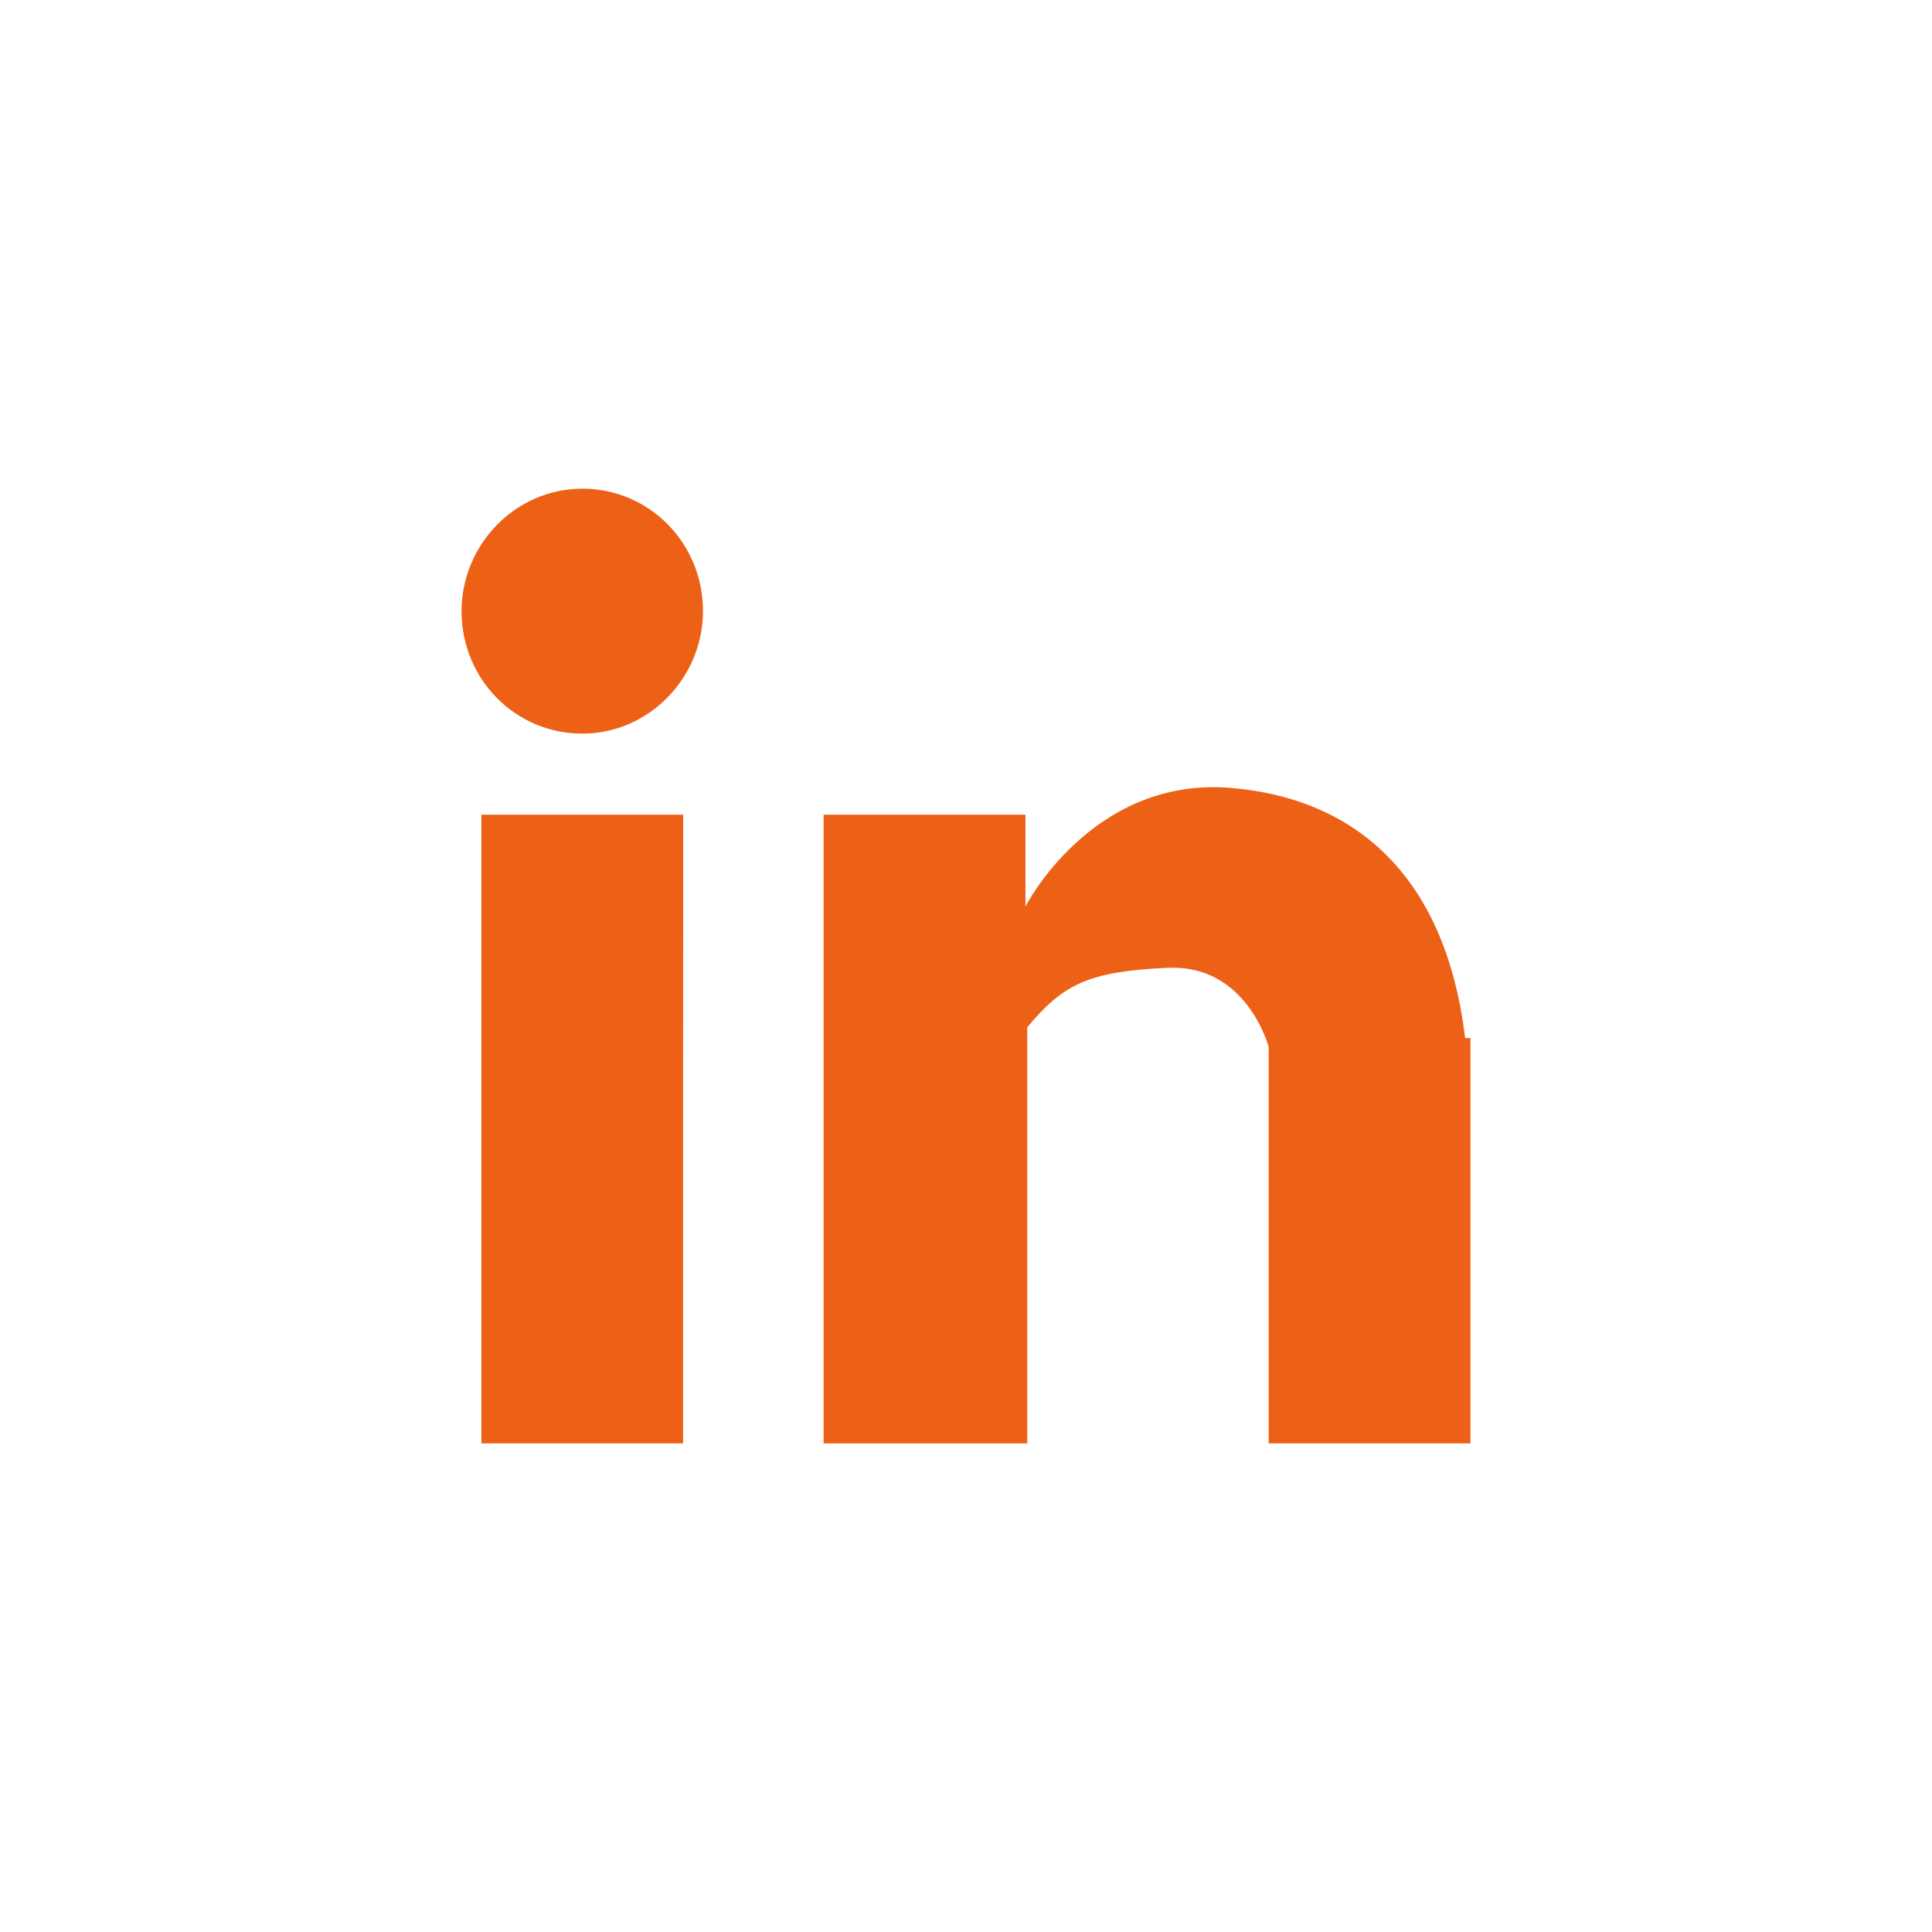 <?xml version="1.0" encoding="utf-8"?>
<!-- Generator: Adobe Illustrator 16.0.0, SVG Export Plug-In . SVG Version: 6.00 Build 0)  -->
<!DOCTYPE svg PUBLIC "-//W3C//DTD SVG 1.1//EN" "http://www.w3.org/Graphics/SVG/1.1/DTD/svg11.dtd">
<svg version="1.1" id="Layer_1" xmlns="http://www.w3.org/2000/svg" xmlns:xlink="http://www.w3.org/1999/xlink" x="0px" y="0px"
	 width="30px" height="30px" viewBox="0 0 30 30" enable-background="new 0 0 30 30" xml:space="preserve">
<g id="Layer_1_1_">
	<path id="linkedin" fill="#EC6116" d="M19.7,22.413v-6.155c0,0-0.336-1.286-1.567-1.23s-1.622,0.252-2.182,0.924v6.462h-3.162
		V12.65h3.134v1.427c0,0,1.008-1.986,3.134-1.847c1.93,0.141,3.386,1.315,3.693,3.889h0.083v6.294H19.7z M9.042,11.392
		c-1.035,0-1.875-0.84-1.875-1.902c0-1.035,0.84-1.902,1.875-1.902s1.874,0.839,1.874,1.902
		C10.915,10.523,10.076,11.392,9.042,11.392z M10.607,22.413H7.475V12.65h3.133L10.607,22.413L10.607,22.413z"/>
</g>
</svg>
